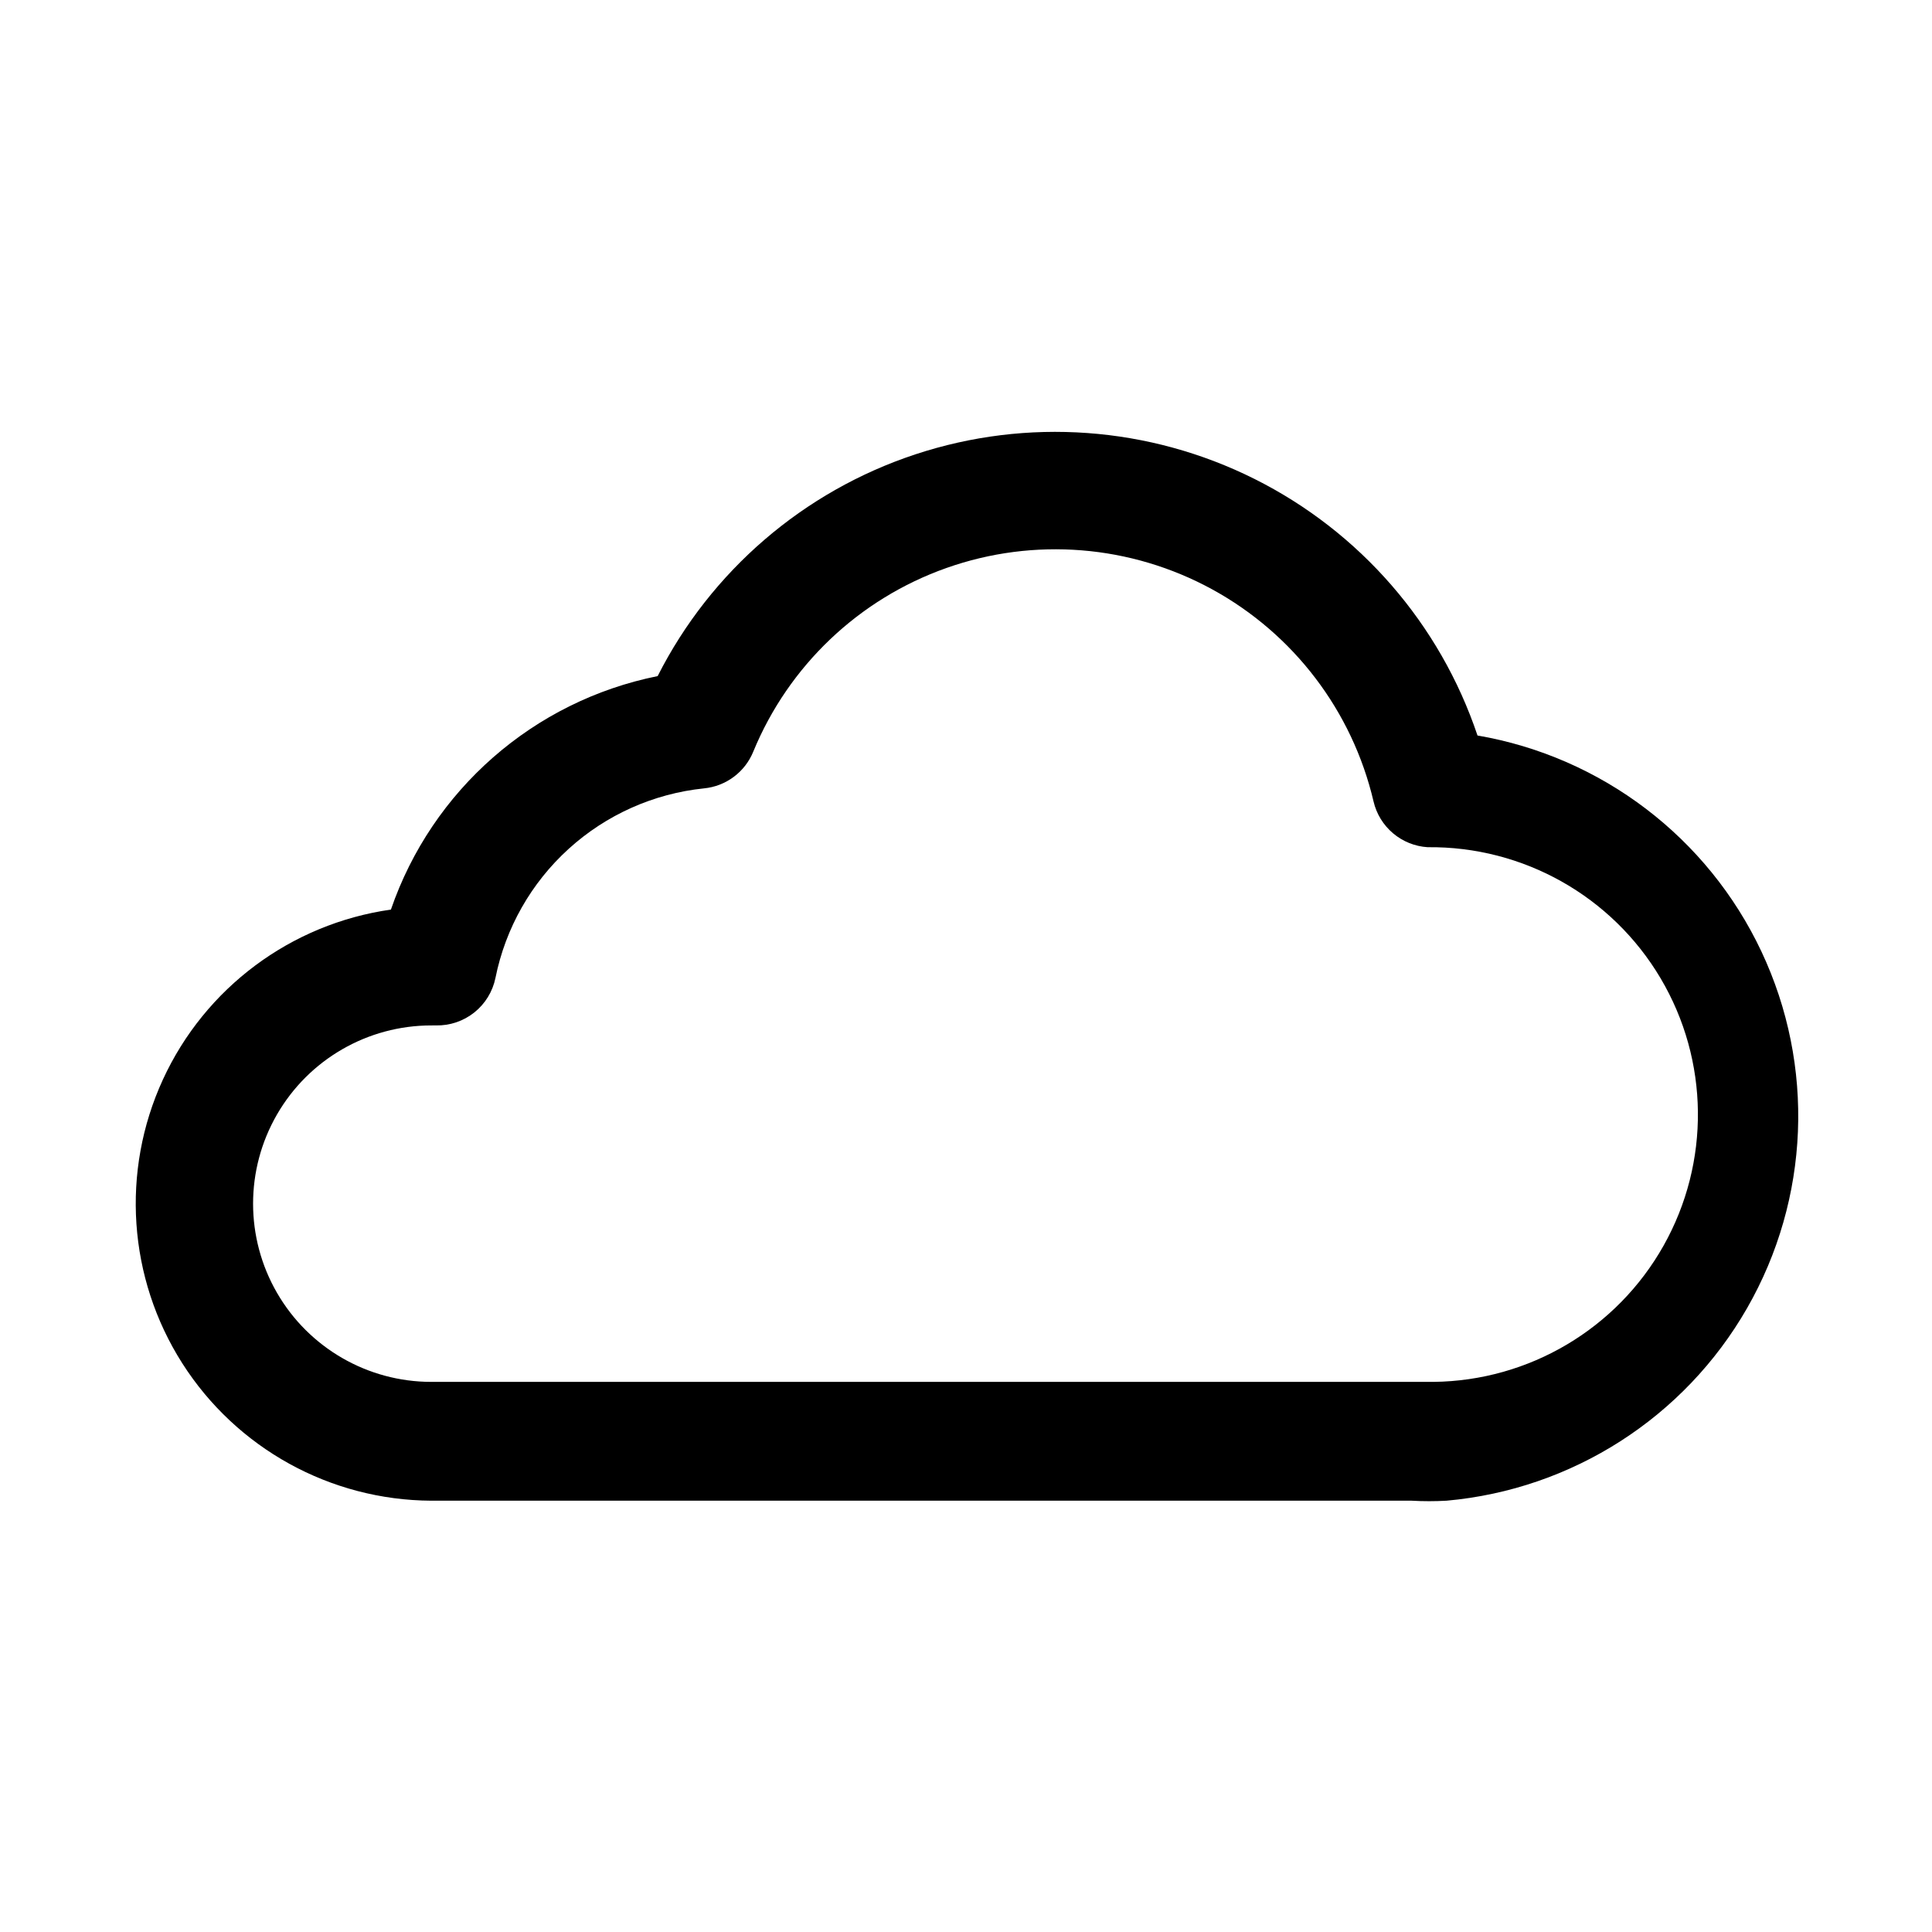<?xml version="1.0" encoding="UTF-8"?>
<!-- Uploaded to: SVG Repo, www.svgrepo.com, Generator: SVG Repo Mixer Tools -->
<svg fill="#000000" width="800px" height="800px" version="1.1" viewBox="144 144 512 512" xmlns="http://www.w3.org/2000/svg">
 <path d="m518.08 541.7h-259.78c-26.754-0.133-51.609-13.848-65.992-36.41-14.379-22.562-16.312-50.887-5.137-75.195s33.938-41.277 60.426-45.047c10.91-31.711 37.812-55.262 70.688-61.875 14.105-27.844 38.66-48.973 68.297-58.766 29.637-9.789 61.945-7.449 89.863 6.512 27.914 13.965 49.168 38.41 59.109 67.996 32.93 5.664 61.023 27.043 75.254 57.273 14.23 30.23 12.805 65.508-3.816 94.492-16.621 28.984-46.344 48.031-79.625 51.02-3.094 0.176-6.195 0.176-9.289 0zm-259.78-125.95c-16.875 0-32.465 9.004-40.902 23.617s-8.438 32.617 0 47.23c8.438 14.613 24.027 23.617 40.902 23.617h265.6c25.312-0.281 48.551-14.043 60.965-36.105 12.41-22.062 12.113-49.07-0.789-70.848-12.898-21.781-36.438-35.023-61.75-34.742-3.371-0.215-6.586-1.512-9.164-3.695-2.582-2.184-4.391-5.137-5.16-8.43-5.621-23.961-21.168-44.402-42.766-56.211-21.598-11.809-47.195-13.867-70.402-5.664-23.207 8.203-41.824 25.895-51.199 48.652-1.082 2.664-2.871 4.984-5.172 6.703-2.305 1.723-5.035 2.777-7.898 3.055-13.363 1.383-25.934 7.004-35.875 16.039-9.945 9.035-16.738 21.016-19.387 34.188-0.734 3.609-2.715 6.848-5.59 9.148-2.879 2.301-6.469 3.519-10.152 3.445z"/>
</svg>